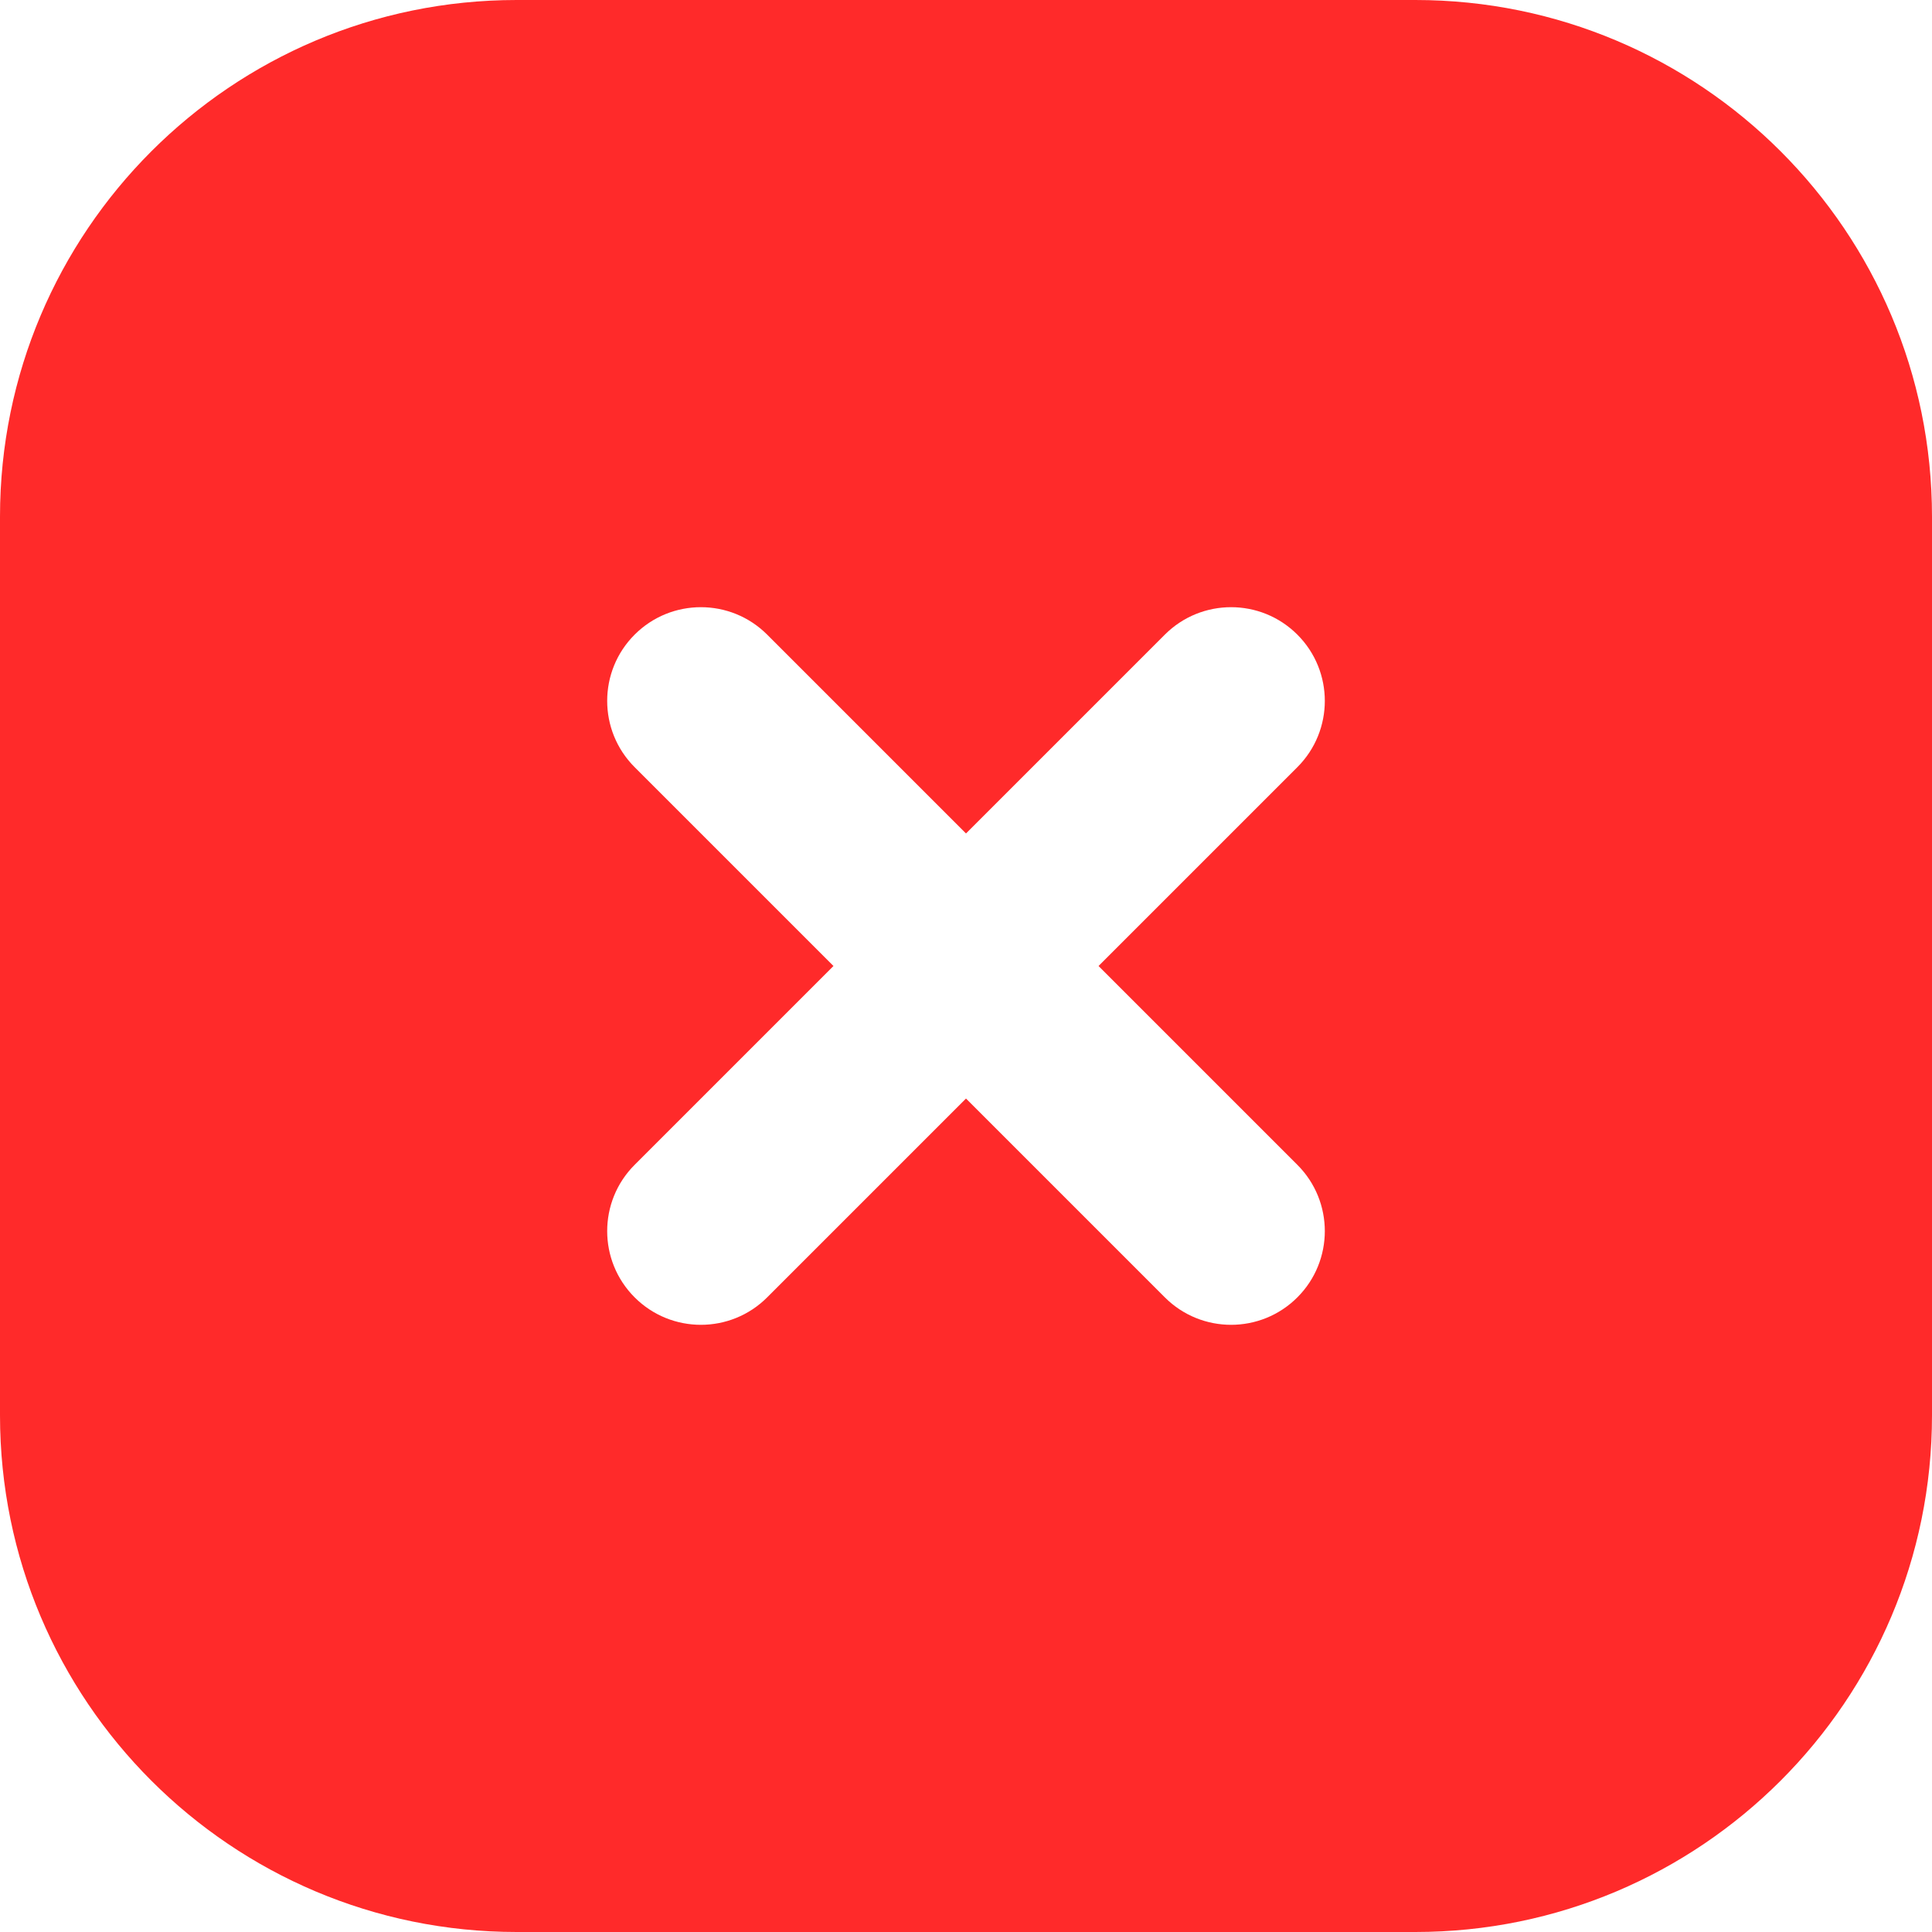 <svg width="35" height="35" viewBox="0 0 35 35" fill="none" xmlns="http://www.w3.org/2000/svg">
<path fill-rule="evenodd" clip-rule="evenodd" d="M0 9.36C0 4.191 4.191 0 9.36 0H25.64C30.809 0 35 4.191 35 9.36V25.64C35 30.809 30.809 35 25.64 35H9.36C4.191 35 0 30.809 0 25.64V9.36ZM23.503 13.898C24.166 13.235 24.166 12.16 23.503 11.497C22.84 10.834 21.765 10.834 21.102 11.497L17.5 15.099L13.898 11.497C13.235 10.834 12.16 10.834 11.497 11.497C10.834 12.16 10.834 13.235 11.497 13.898L15.099 17.5L11.497 21.102C10.834 21.765 10.834 22.84 11.497 23.503C12.16 24.166 13.235 24.166 13.898 23.503L17.5 19.901L21.102 23.503C21.765 24.166 22.84 24.166 23.503 23.503C24.166 22.84 24.166 21.765 23.503 21.102L19.901 17.5L23.503 13.898Z" fill="#FF2A2A"/>
</svg>
